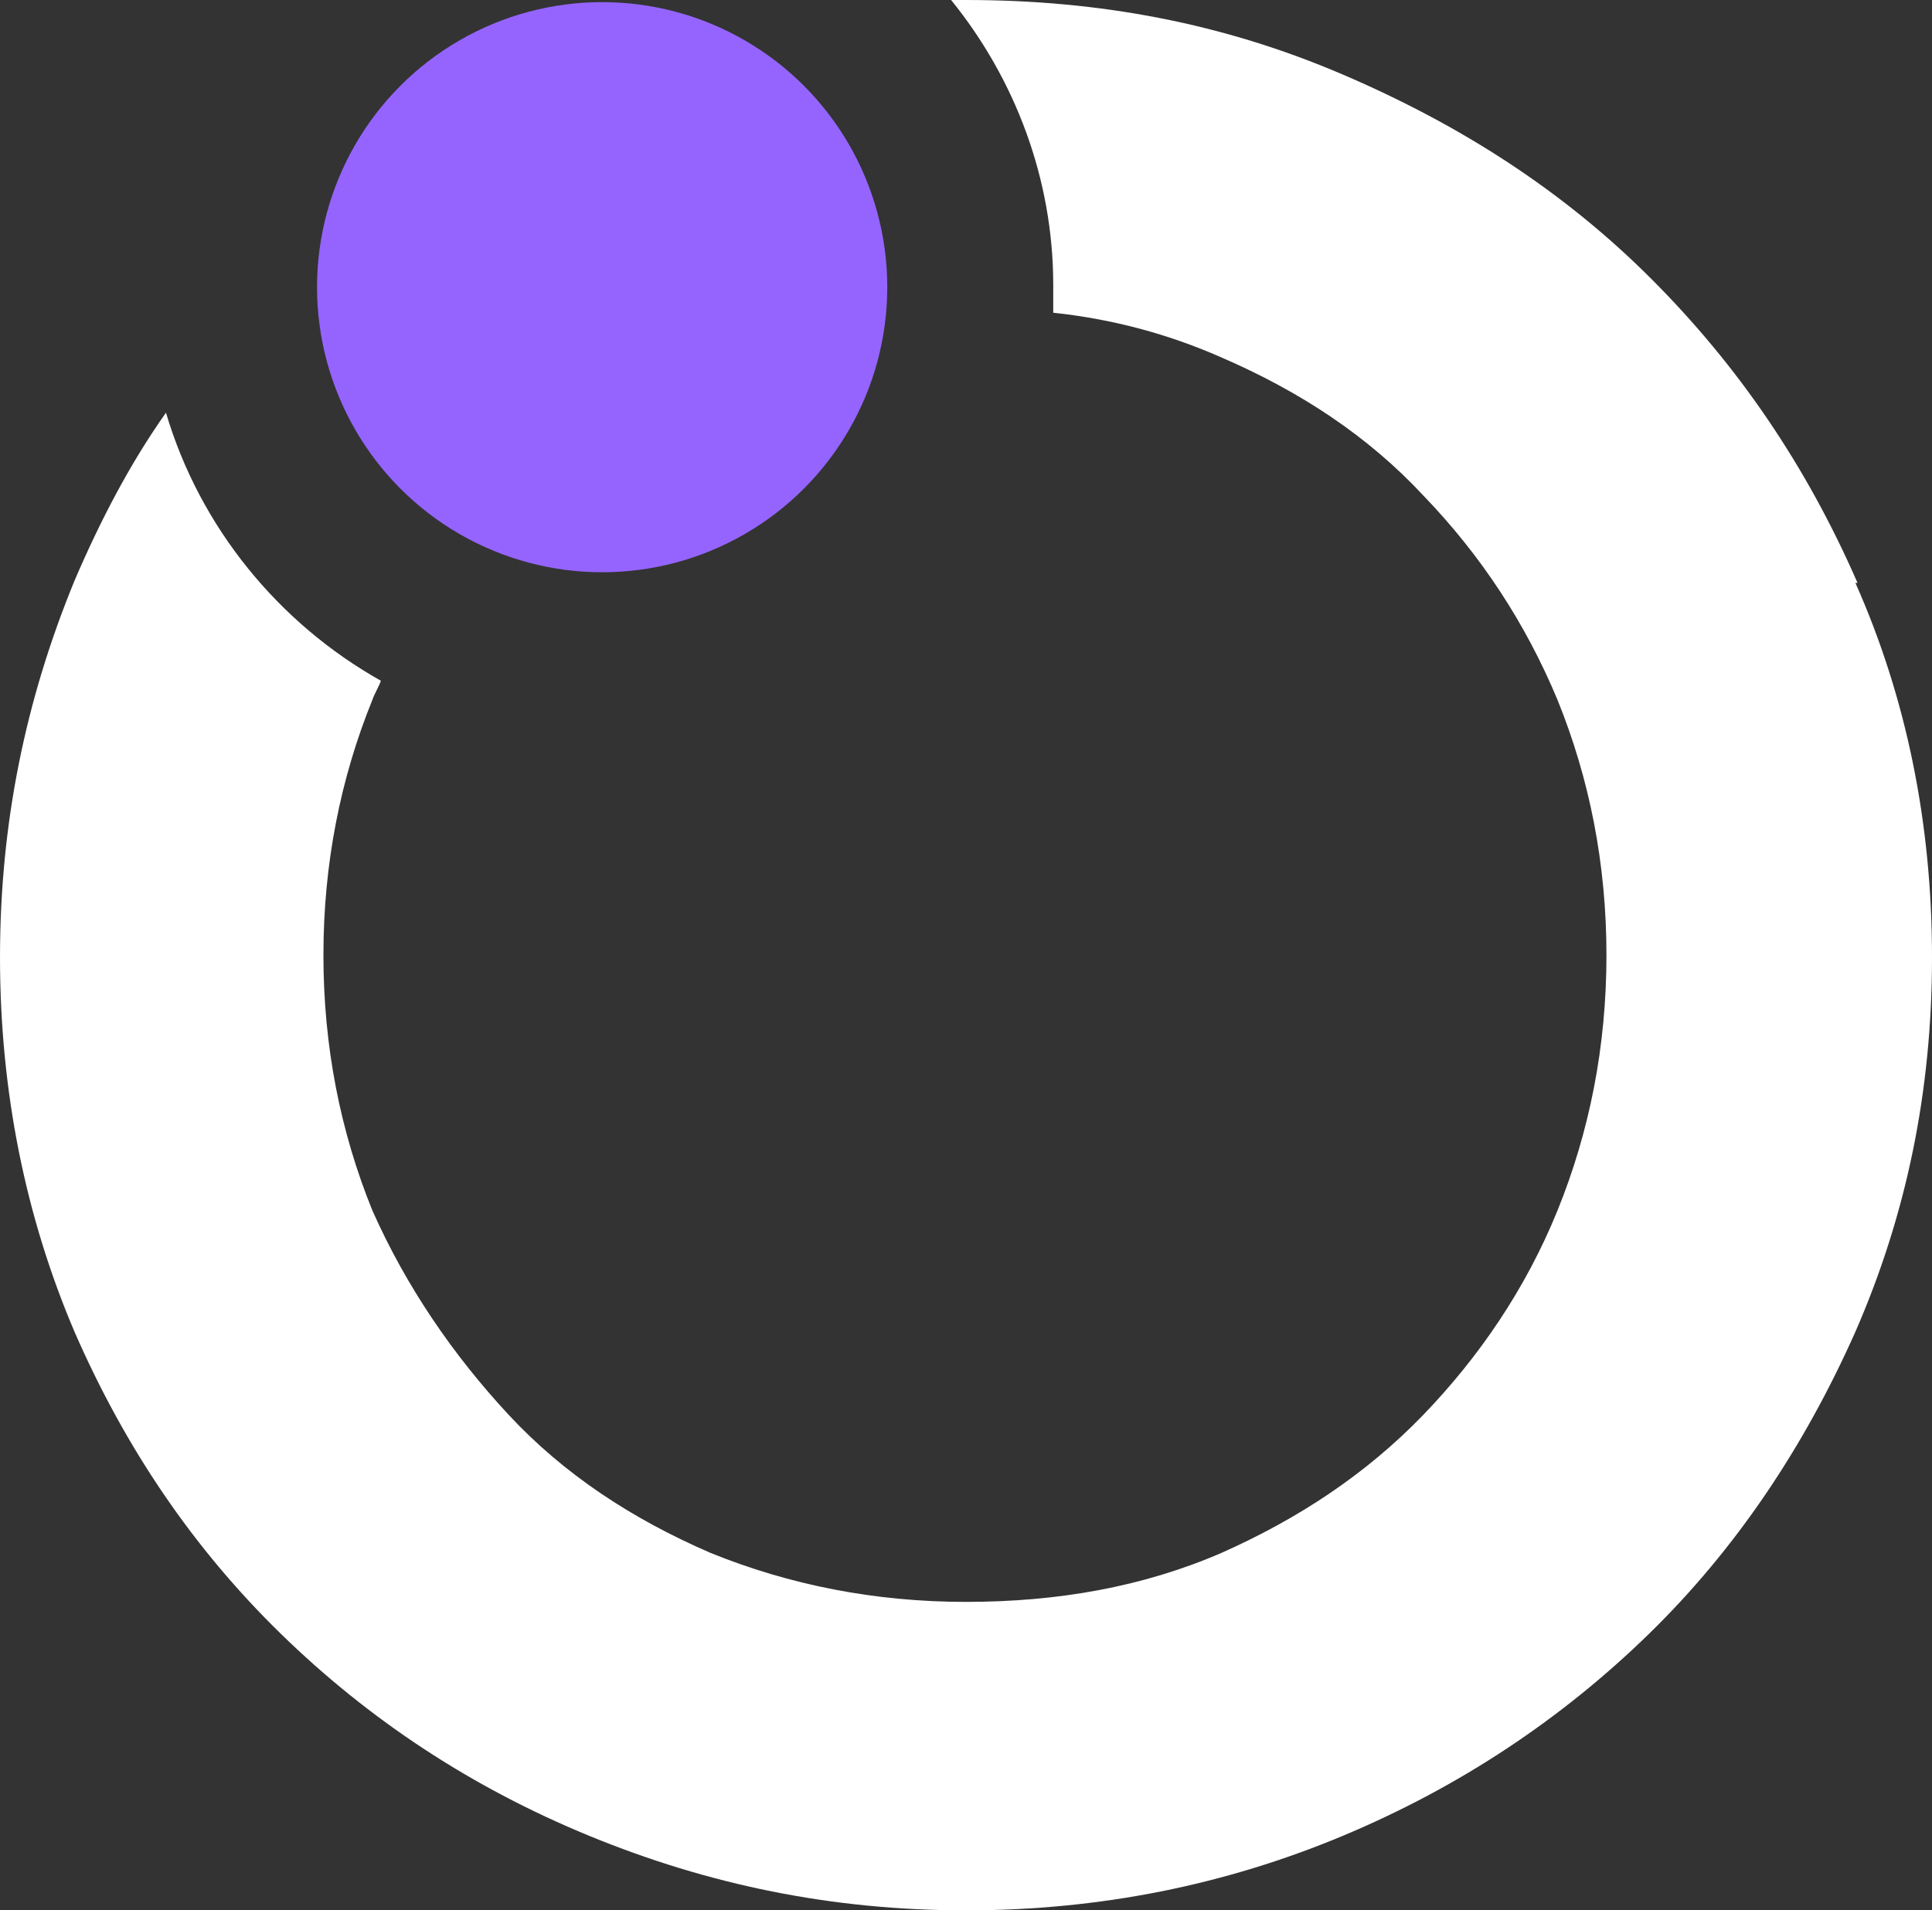 <?xml version="1.0" encoding="UTF-8"?><svg id="Layer_2" xmlns="http://www.w3.org/2000/svg" viewBox="0 0 90.8 89.8"><rect x="0" y="0" width="90.8" height="89.8" fill="#333333" stroke="none"/><defs><style>.cls-1{fill:#9564ff;}.cls-2{fill:#fff;}</style></defs><g id="Layer_2-2"><path class="cls-2" d="M87.3,27.4c-2.4-5.5-5.6-10.2-9.7-14.3s-8.9-7.2-14.5-9.6S51.7,0,45.4,0s-.5,0-.7,0c3,3.7,4.8,8.4,4.8,13.4s0,.9,0,1.3c2.8.3,5.4,1,7.9,2.1,3.7,1.6,6.9,3.7,9.5,6.5,2.7,2.8,4.8,6,6.3,9.6,1.5,3.7,2.3,7.7,2.3,12s-.8,8.3-2.3,12-3.7,6.9-6.3,9.6c-2.7,2.8-5.9,4.9-9.5,6.5-3.7,1.6-7.7,2.3-12,2.3s-8.3-.8-12-2.3c-3.7-1.6-6.9-3.7-9.5-6.5s-4.8-6-6.4-9.6c-1.5-3.7-2.3-7.7-2.3-12s.8-8.3,2.3-12c.1-.3.3-.6.4-.9-4.8-2.7-8.5-7.2-10.1-12.6-1.7,2.4-3.1,5.1-4.3,7.9-2.3,5.6-3.5,11.4-3.5,17.7s1.2,12.2,3.5,17.6c2.4,5.5,5.6,10.2,9.7,14.2s8.9,7.2,14.5,9.5,11.4,3.5,17.7,3.5,12.2-1.2,17.7-3.5c5.5-2.3,10.3-5.5,14.4-9.5s7.3-8.8,9.7-14.2c2.4-5.5,3.6-11.3,3.6-17.6s-1.2-12.2-3.6-17.6h.1Z"/><circle class="cls-1" cx="28.3" cy="13.5" r="13.4"/></g></svg>